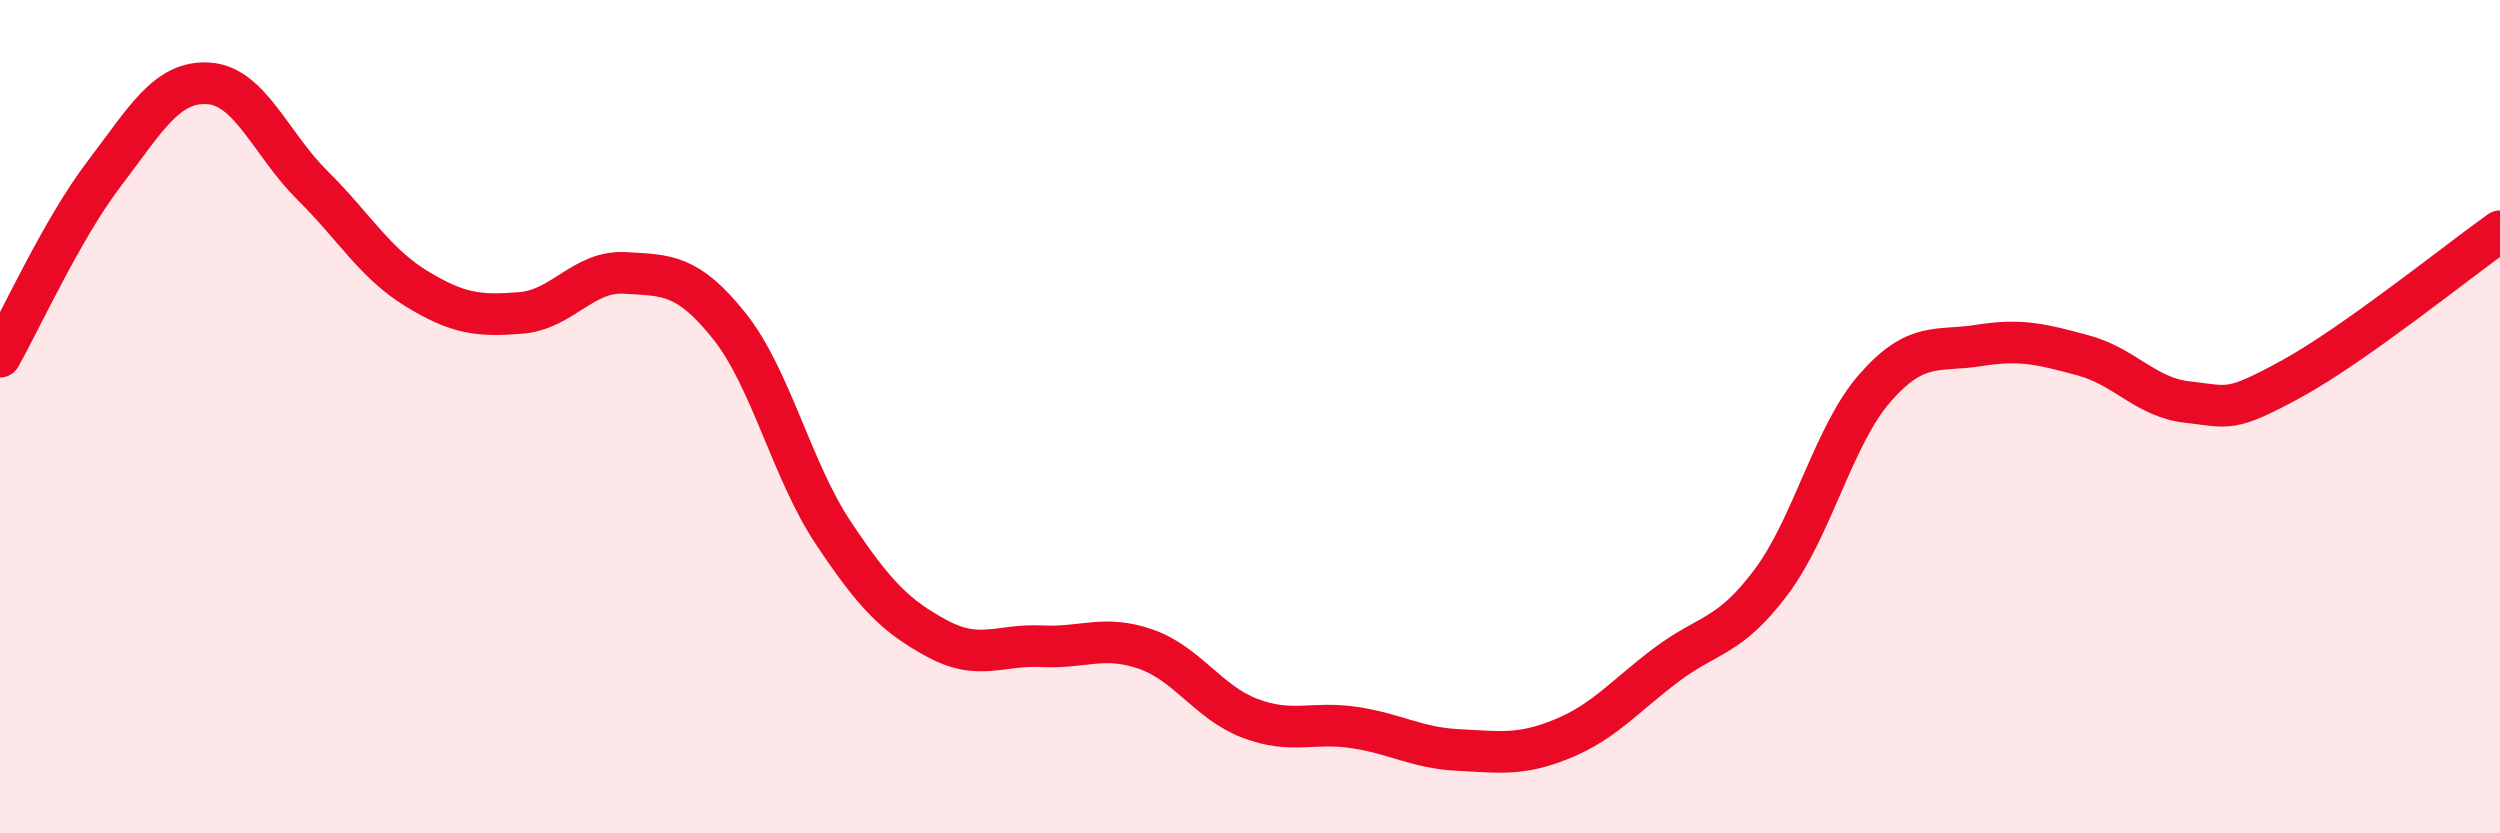 
    <svg width="60" height="20" viewBox="0 0 60 20" xmlns="http://www.w3.org/2000/svg">
      <path
        d="M 0,8.56 C 0.5,7.68 1.5,5.48 2.5,4.17 C 3.5,2.86 4,1.94 5,2 C 6,2.06 6.5,3.46 7.5,4.45 C 8.5,5.44 9,6.32 10,6.93 C 11,7.54 11.5,7.59 12.5,7.51 C 13.5,7.43 14,6.49 15,6.55 C 16,6.61 16.5,6.57 17.5,7.82 C 18.5,9.07 19,11.29 20,12.79 C 21,14.29 21.5,14.79 22.5,15.33 C 23.5,15.87 24,15.46 25,15.51 C 26,15.56 26.5,15.23 27.5,15.58 C 28.5,15.93 29,16.86 30,17.24 C 31,17.62 31.5,17.31 32.5,17.46 C 33.5,17.61 34,17.95 35,18 C 36,18.05 36.5,18.14 37.5,17.73 C 38.5,17.32 39,16.7 40,15.95 C 41,15.2 41.5,15.31 42.5,13.98 C 43.5,12.65 44,10.45 45,9.31 C 46,8.17 46.5,8.45 47.5,8.29 C 48.5,8.13 49,8.26 50,8.53 C 51,8.8 51.5,9.54 52.5,9.65 C 53.5,9.76 53.5,9.91 55,9.09 C 56.5,8.27 59,6.26 60,5.55L60 20L0 20Z"
        fill="#EB0A25"
        opacity="0.1"
        stroke-linecap="round"
        stroke-linejoin="round"
      />
      <path
        d="M 0,8.56 C 0.5,7.68 1.5,5.48 2.5,4.17 C 3.5,2.86 4,1.94 5,2 C 6,2.06 6.5,3.46 7.5,4.45 C 8.5,5.44 9,6.32 10,6.93 C 11,7.54 11.5,7.59 12.5,7.51 C 13.5,7.43 14,6.49 15,6.55 C 16,6.61 16.5,6.57 17.5,7.82 C 18.5,9.07 19,11.29 20,12.79 C 21,14.29 21.5,14.79 22.5,15.33 C 23.5,15.87 24,15.46 25,15.51 C 26,15.56 26.5,15.23 27.5,15.58 C 28.5,15.93 29,16.86 30,17.24 C 31,17.62 31.5,17.31 32.5,17.46 C 33.5,17.61 34,17.95 35,18 C 36,18.05 36.5,18.14 37.5,17.73 C 38.5,17.32 39,16.7 40,15.95 C 41,15.2 41.5,15.31 42.5,13.98 C 43.5,12.65 44,10.45 45,9.31 C 46,8.17 46.5,8.45 47.5,8.29 C 48.5,8.13 49,8.26 50,8.53 C 51,8.8 51.5,9.54 52.5,9.65 C 53.5,9.76 53.5,9.91 55,9.09 C 56.5,8.27 59,6.26 60,5.55"
        stroke="#EB0A25"
        stroke-width="1"
        fill="none"
        stroke-linecap="round"
        stroke-linejoin="round"
      />
    </svg>
  